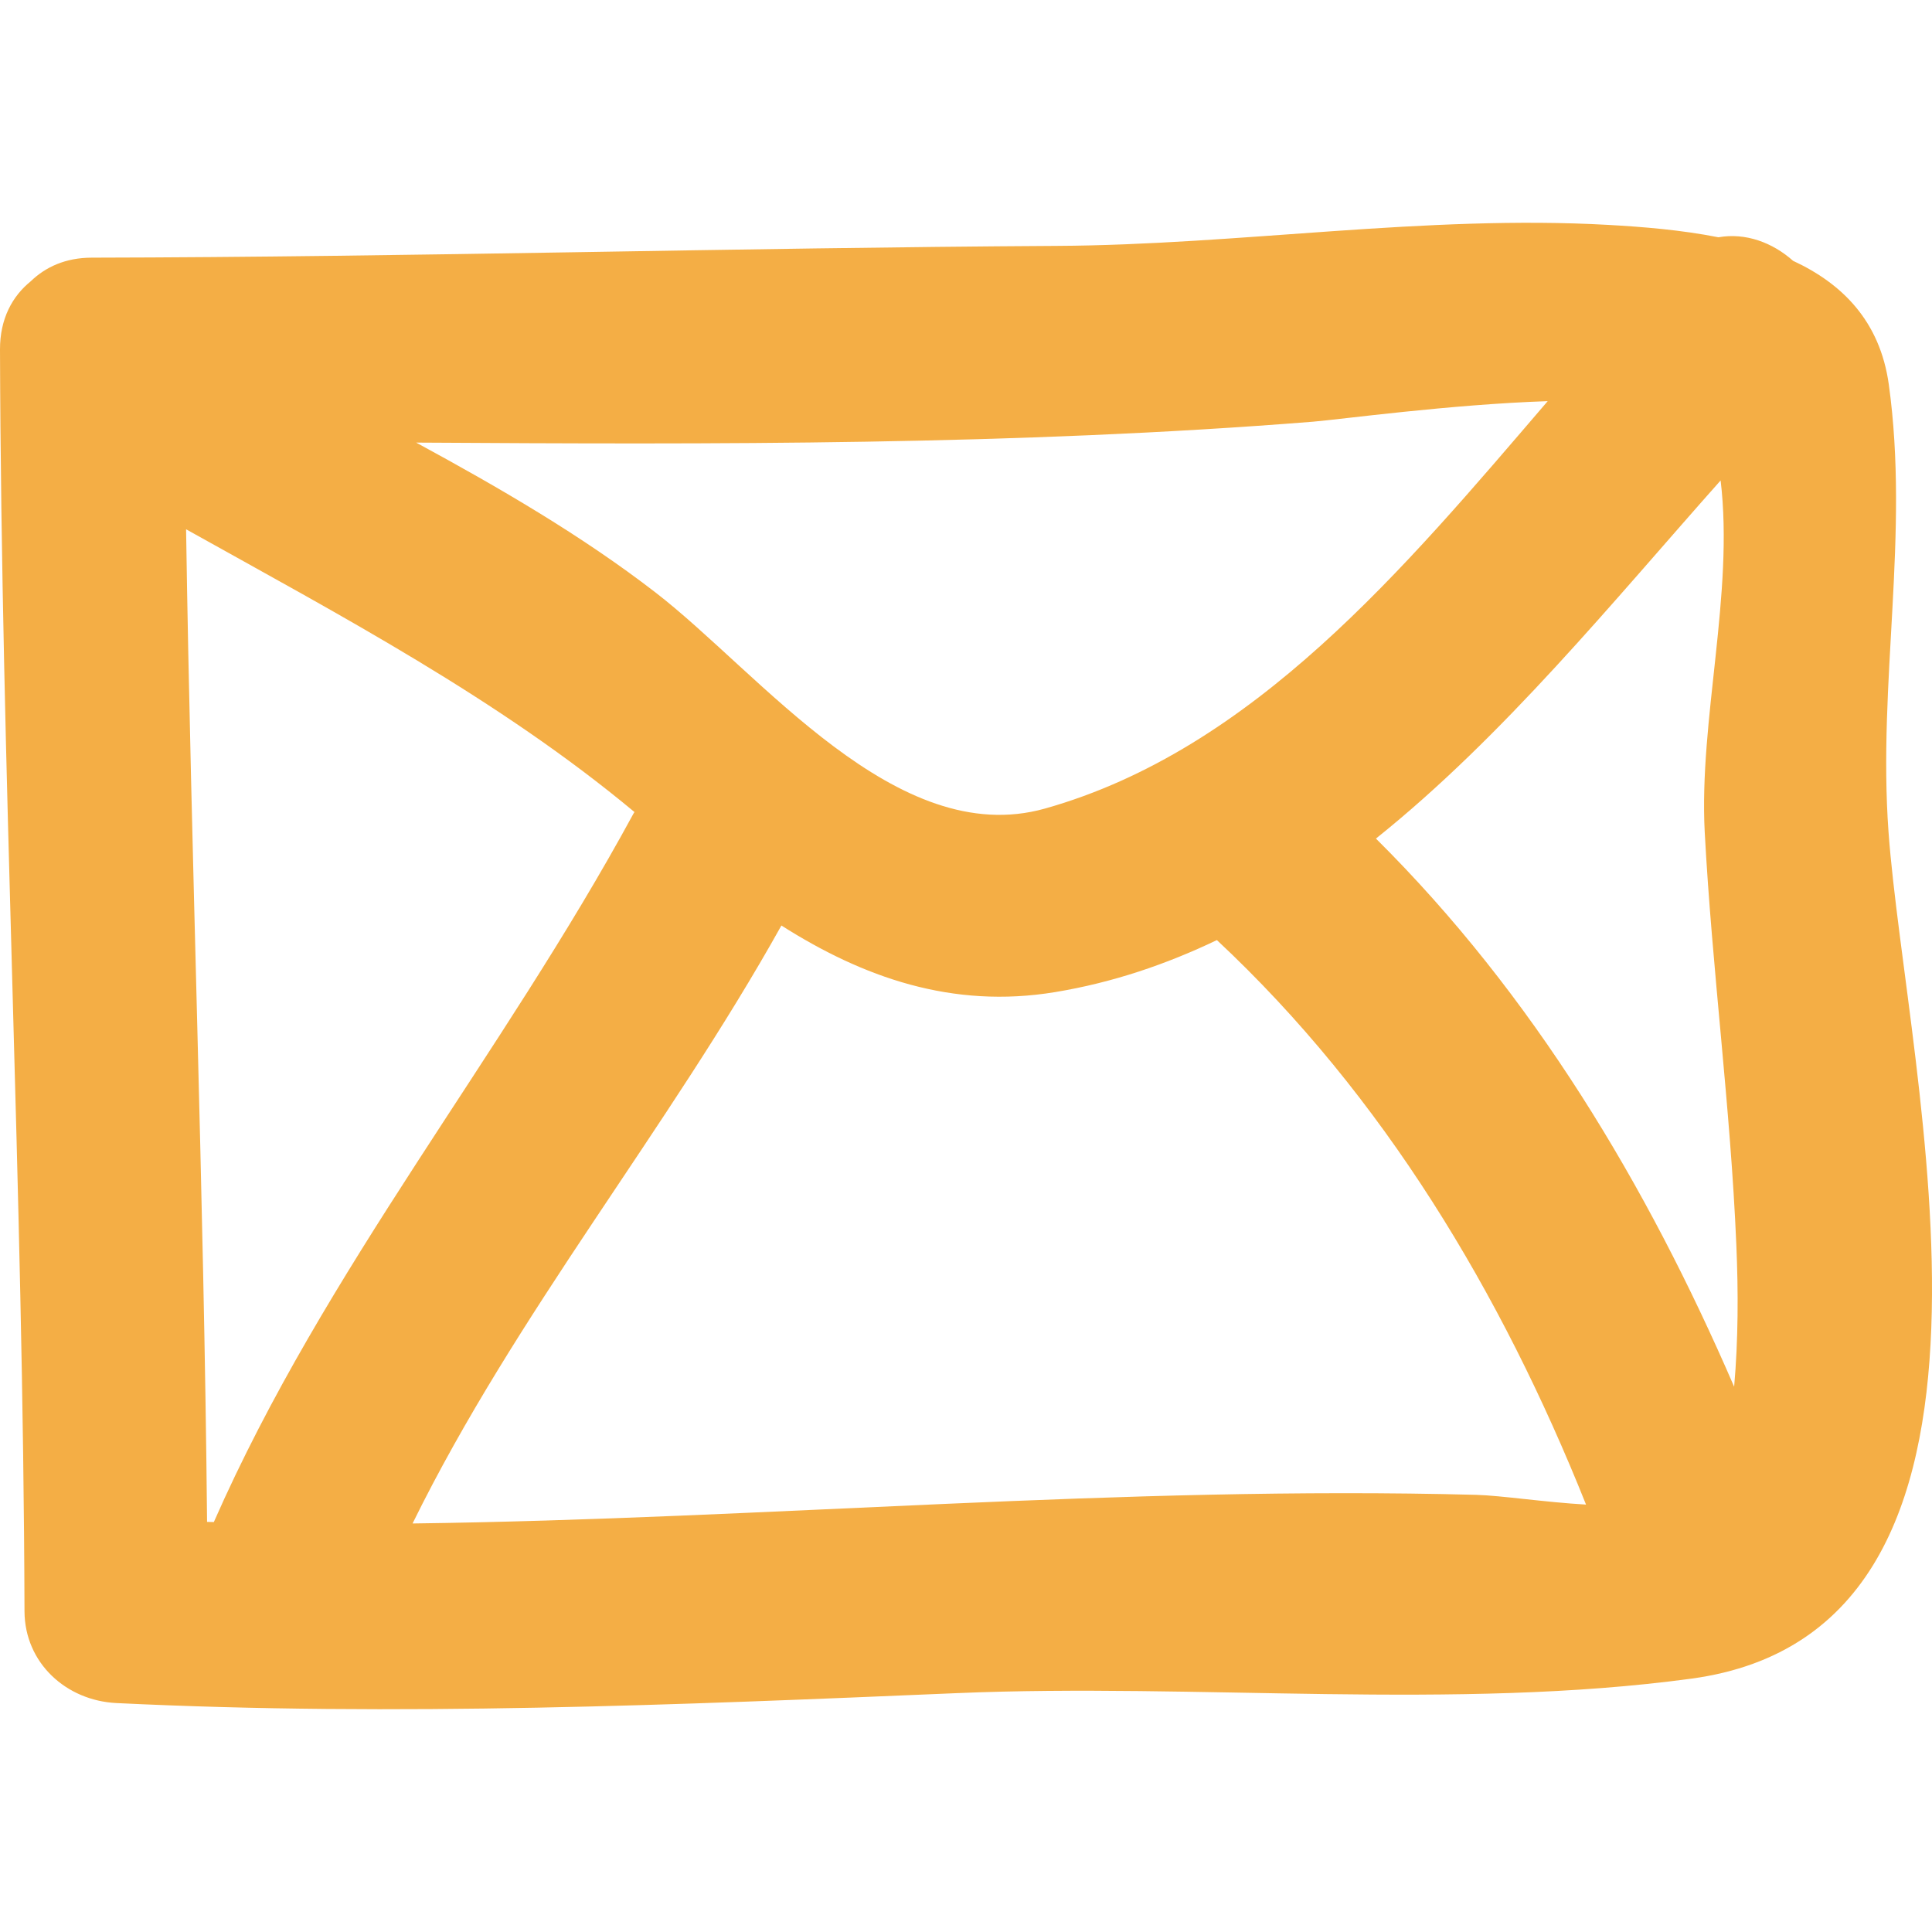 <svg width="22" height="22" viewBox="0 0 22 22" fill="none" xmlns="http://www.w3.org/2000/svg">
<g clip-path="url(#clip0)">
<path d="M21.508 4.377C21.407 3.654 20.975 3.228 20.418 2.97C20.186 2.763 19.878 2.647 19.568 2.702C19.144 2.618 18.706 2.583 18.315 2.561C16.235 2.444 14.116 2.789 12.031 2.8C8.369 2.821 4.708 2.927 1.046 2.934C0.745 2.934 0.516 3.042 0.349 3.204C0.141 3.372 -0.001 3.63 -3.8534e-06 3.98C0.014 8.77 0.265 13.557 0.279 18.347C0.281 18.938 0.755 19.365 1.325 19.393C4.517 19.549 7.706 19.415 10.896 19.28C13.625 19.164 16.567 19.48 19.26 19.115C23.351 18.56 21.706 12.237 21.505 9.475C21.381 7.769 21.746 6.089 21.508 4.377ZM14.95 4.802C15.266 4.776 16.515 4.605 17.624 4.568C15.99 6.473 14.276 8.537 11.9 9.207C10.207 9.684 8.658 7.667 7.461 6.744C6.626 6.1 5.692 5.557 4.739 5.04C8.148 5.061 11.58 5.071 14.95 4.802ZM2.358 17.33C2.322 13.562 2.176 9.796 2.119 6.027C3.881 7.011 5.68 7.96 7.225 9.247C7.222 9.253 7.218 9.256 7.215 9.262C5.716 12.025 3.702 14.451 2.435 17.332C2.409 17.332 2.384 17.331 2.358 17.33ZM16.808 17.022C12.768 16.915 8.737 17.296 4.698 17.348C5.873 14.958 7.6 12.865 8.898 10.539C9.822 11.126 10.839 11.492 12.016 11.297C12.67 11.189 13.28 10.981 13.857 10.705C15.754 12.478 17.099 14.729 18.06 17.132C18.06 17.132 18.06 17.133 18.061 17.133C17.578 17.105 17.099 17.03 16.808 17.022ZM19.747 15.791C18.751 13.487 17.454 11.322 15.668 9.549C17.123 8.385 18.37 6.846 19.593 5.471C19.747 6.756 19.345 8.205 19.412 9.476C19.496 11.046 19.706 12.605 19.772 14.177C19.795 14.714 19.794 15.255 19.747 15.791Z" fill="#F4AE45"/>
</g>
<defs>
<clipPath id="clip0">
<rect width="22" height="22" fill="white"/>
</clipPath>
</defs>
</svg>
